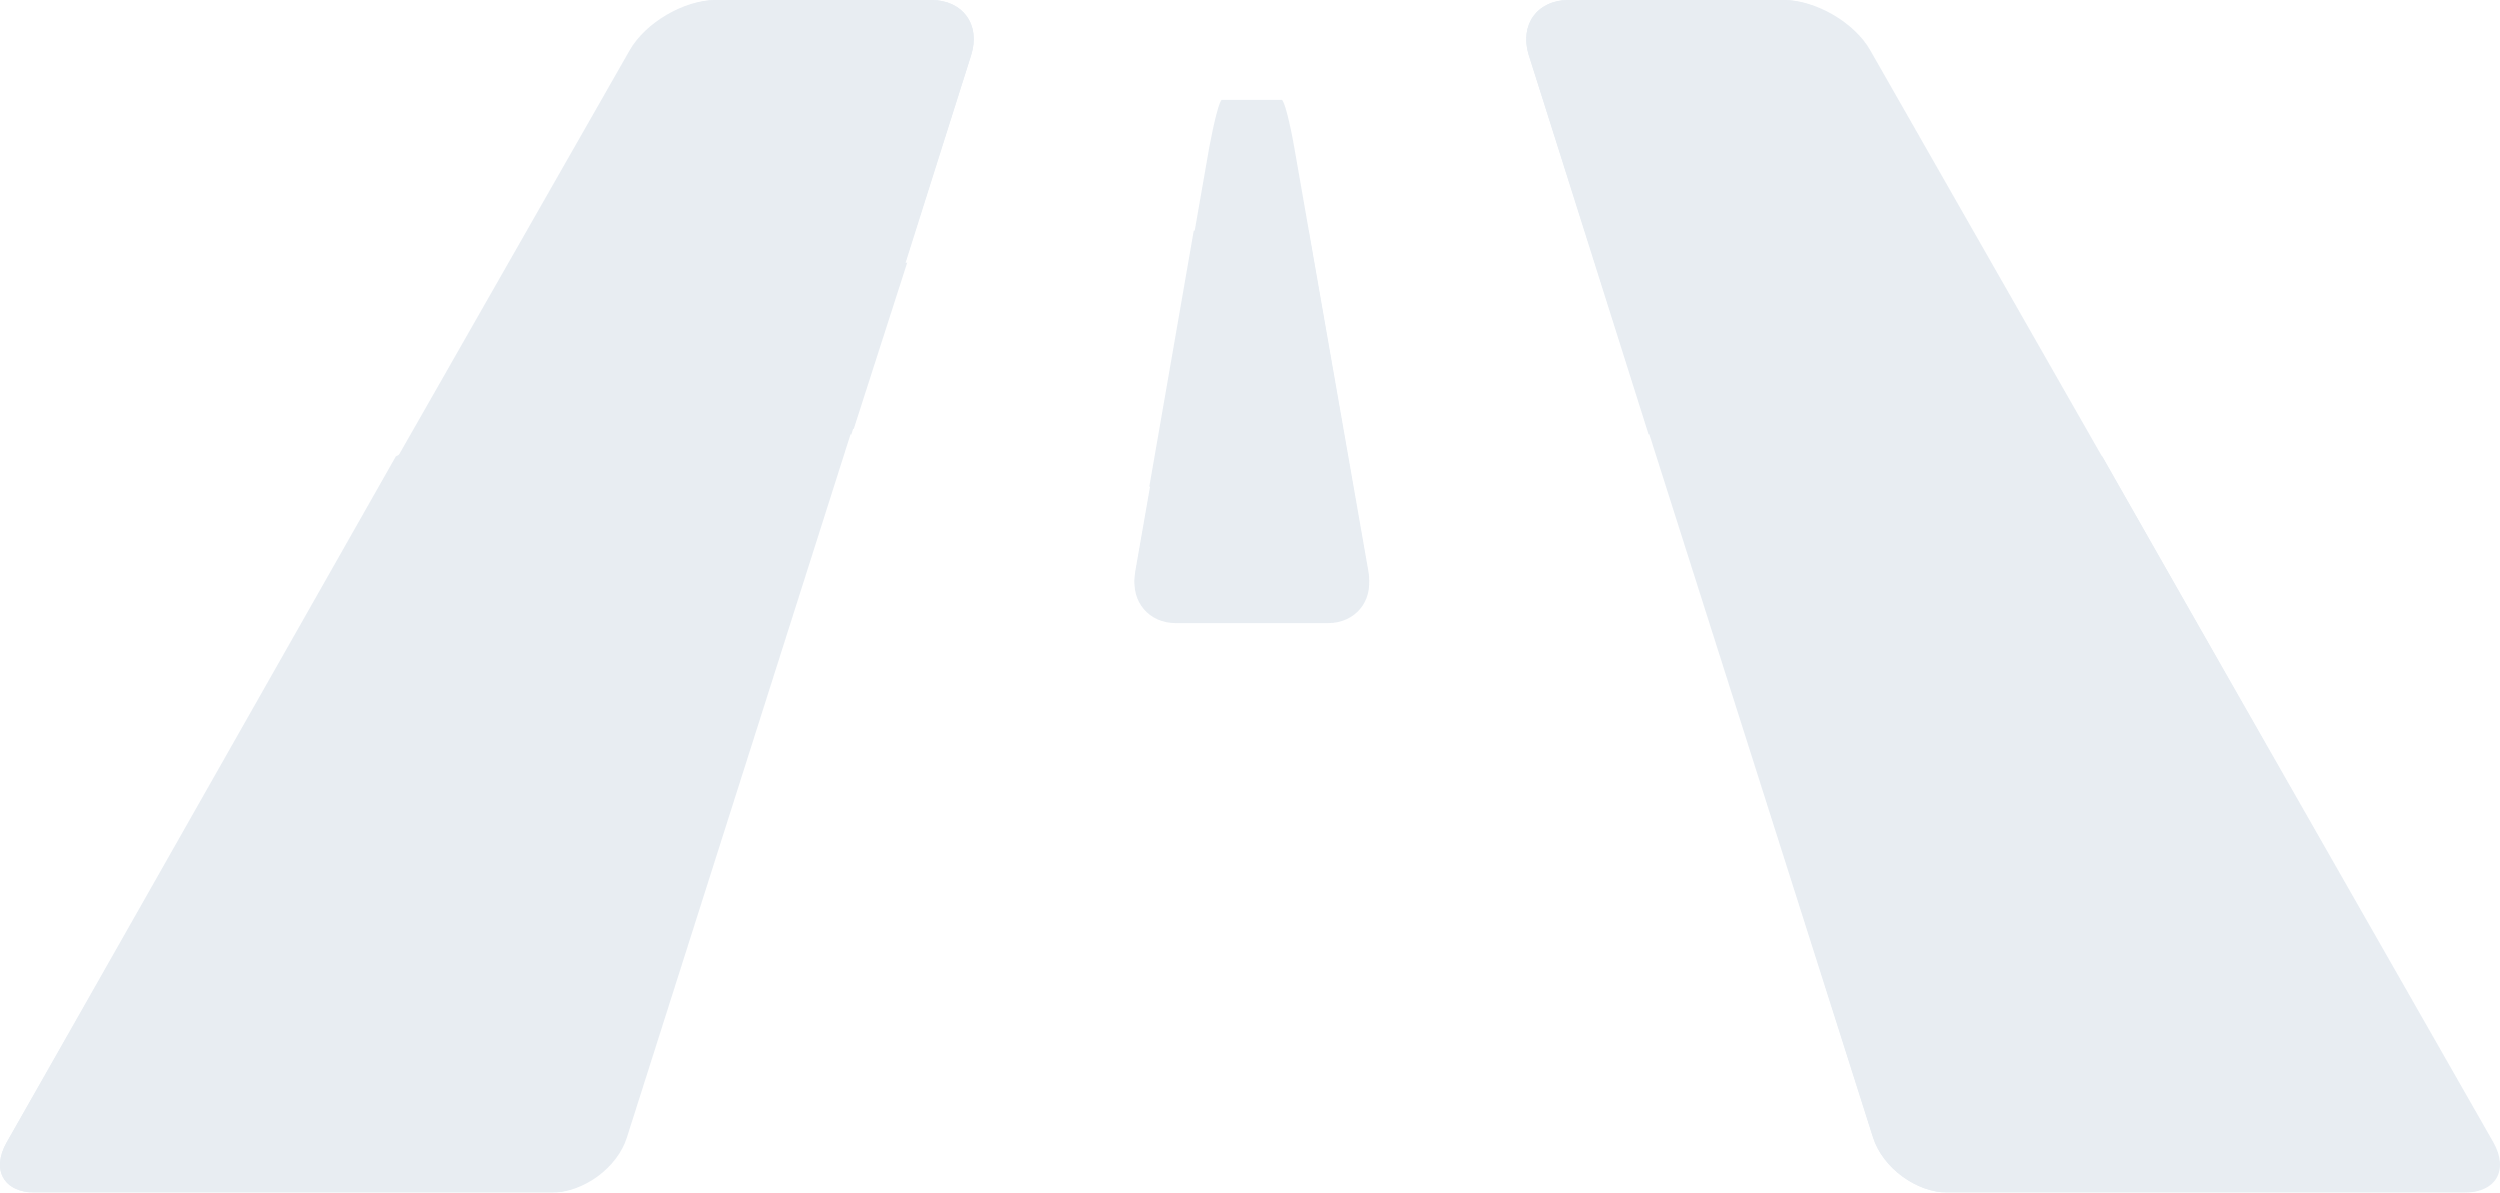 <svg xmlns="http://www.w3.org/2000/svg" xmlns:xlink="http://www.w3.org/1999/xlink" width="1285px" height="613px" viewBox="0 0 1285 613" version="1.1">
    <!-- Generator: Sketch 58 (84663) - https://sketch.com -->
    <title>----- A 2</title>
    <desc>Created with Sketch.</desc>
    <g id="01.-Home" stroke="none" stroke-width="1" fill="none" fill-rule="evenodd" opacity="0.1">
        <g id="01.-Home-V5a" transform="translate(-78, -3381)" fill="#11487F">
            <g id="#-TESTIMONIAL" transform="translate(0, 3339)">
                <g id="------A-2" transform="translate(78, 42)">
                    <path d="M323.69,25.777 C331.81,11.562 351.631,0 367.916,0 L478.529,0 C494.914,0 504.127,12.681 499.175,28.295 L322.218,584.671 C317.31,600.285 299.832,613 283.636,613 L18.206,613 C1.988,613 -4.648,601.393 3.46,587.19 L323.69,25.777 Z" id="Fill-7"/>
                    <path d="M961.266,25.777 C953.192,11.562 933.241,0 916.96,0 L806.367,0 C790.153,0 780.908,12.681 785.792,28.295 L962.715,584.671 C967.689,600.285 985.03,613 1001.39,613 L1266.679,613 C1282.983,613 1289.607,601.393 1281.611,587.19 L961.266,25.777 Z" id="Fill-10"/>
                    <path d="M696.142,252.407 L696.142,252.407 L681.918,171.092 L665.273,75.862 C662.908,62.348 660.036,51.321 658.786,51.321 L643.447,51.321 L628.097,51.321 C626.847,51.321 624.066,62.348 621.543,75.862 L583.489,293.917 C581.191,307.375 590.527,318.38 604.335,318.38 L682.616,318.38 C696.424,318.38 705.749,307.375 703.395,293.917 L696.142,252.407 Z" id="Fill-12"/>
                    <path d="M960.344,25.821 C952.312,11.582 932.465,0 916.269,0 L806.253,0 C790.123,0 780.927,12.703 785.786,28.344 L847.388,223.341 C910.633,203.429 969.906,174.412 1023.821,137.862 L960.344,25.821 Z" id="Fill-14"/>
                    <path d="M478.65,0 L368.639,0 C352.443,0 332.73,11.582 324.654,25.821 L261.179,137.862 C315.025,174.412 374.296,203.429 437.583,223.341 L499.183,28.344 C504.109,12.703 494.935,0 478.65,0" id="Fill-16"/>
                    <path d="M614.223,118.577 L583.489,295.676 C581.191,309.212 590.527,320.281 604.323,320.281 L682.616,320.281 C696.424,320.281 705.749,309.212 703.395,295.676 L696.142,253.925 L681.918,172.137 L672.593,118.577 C662.908,118.263 653.2,117.848 643.447,117.848 C633.604,117.848 623.93,118.263 614.223,118.577" id="Fill-18"/>
                    <path d="M1280.668,587.131 L1080.624,234.65 C1001,188.319 913.54,154.071 820.576,134.955 L962.795,584.596 C967.763,600.256 985.038,613 1001.345,613 L1265.783,613 C1282.035,613 1288.649,601.356 1280.668,587.131" id="Fill-32"/>
                    <path d="M613.588,118.571 L590.739,250.156 C607.943,251.457 625.057,252.803 642.539,252.803 C660.01,252.803 677.147,251.457 694.261,250.156 L680.65,171.69 L671.412,118.571 C661.818,118.26 652.201,117.848 642.539,117.848 C632.788,117.848 623.205,118.26 613.588,118.571" id="Fill-34"/>
                    <path d="M438.818,220.49 L466.323,134.955 C418.867,144.526 372.934,158.184 328.61,175.068 C363.747,193.153 400.46,208.672 438.818,220.49" id="Fill-36"/>
                    <path d="M848.143,220.49 C886.495,208.672 923.158,193.153 958.289,175.068 C913.995,158.184 868.013,144.526 820.576,134.955 L848.143,220.49 Z" id="Fill-38"/>
                    <path d="M203.427,234.65 L3.443,587.131 C-4.63,601.356 1.986,613 18.145,613 L282.796,613 C298.943,613 316.369,600.256 321.262,584.596 L463.474,134.955 C370.527,154.071 283.118,188.297 203.427,234.65" id="Fill-29"/>
                </g>
            </g>
        </g>
    </g>
</svg>